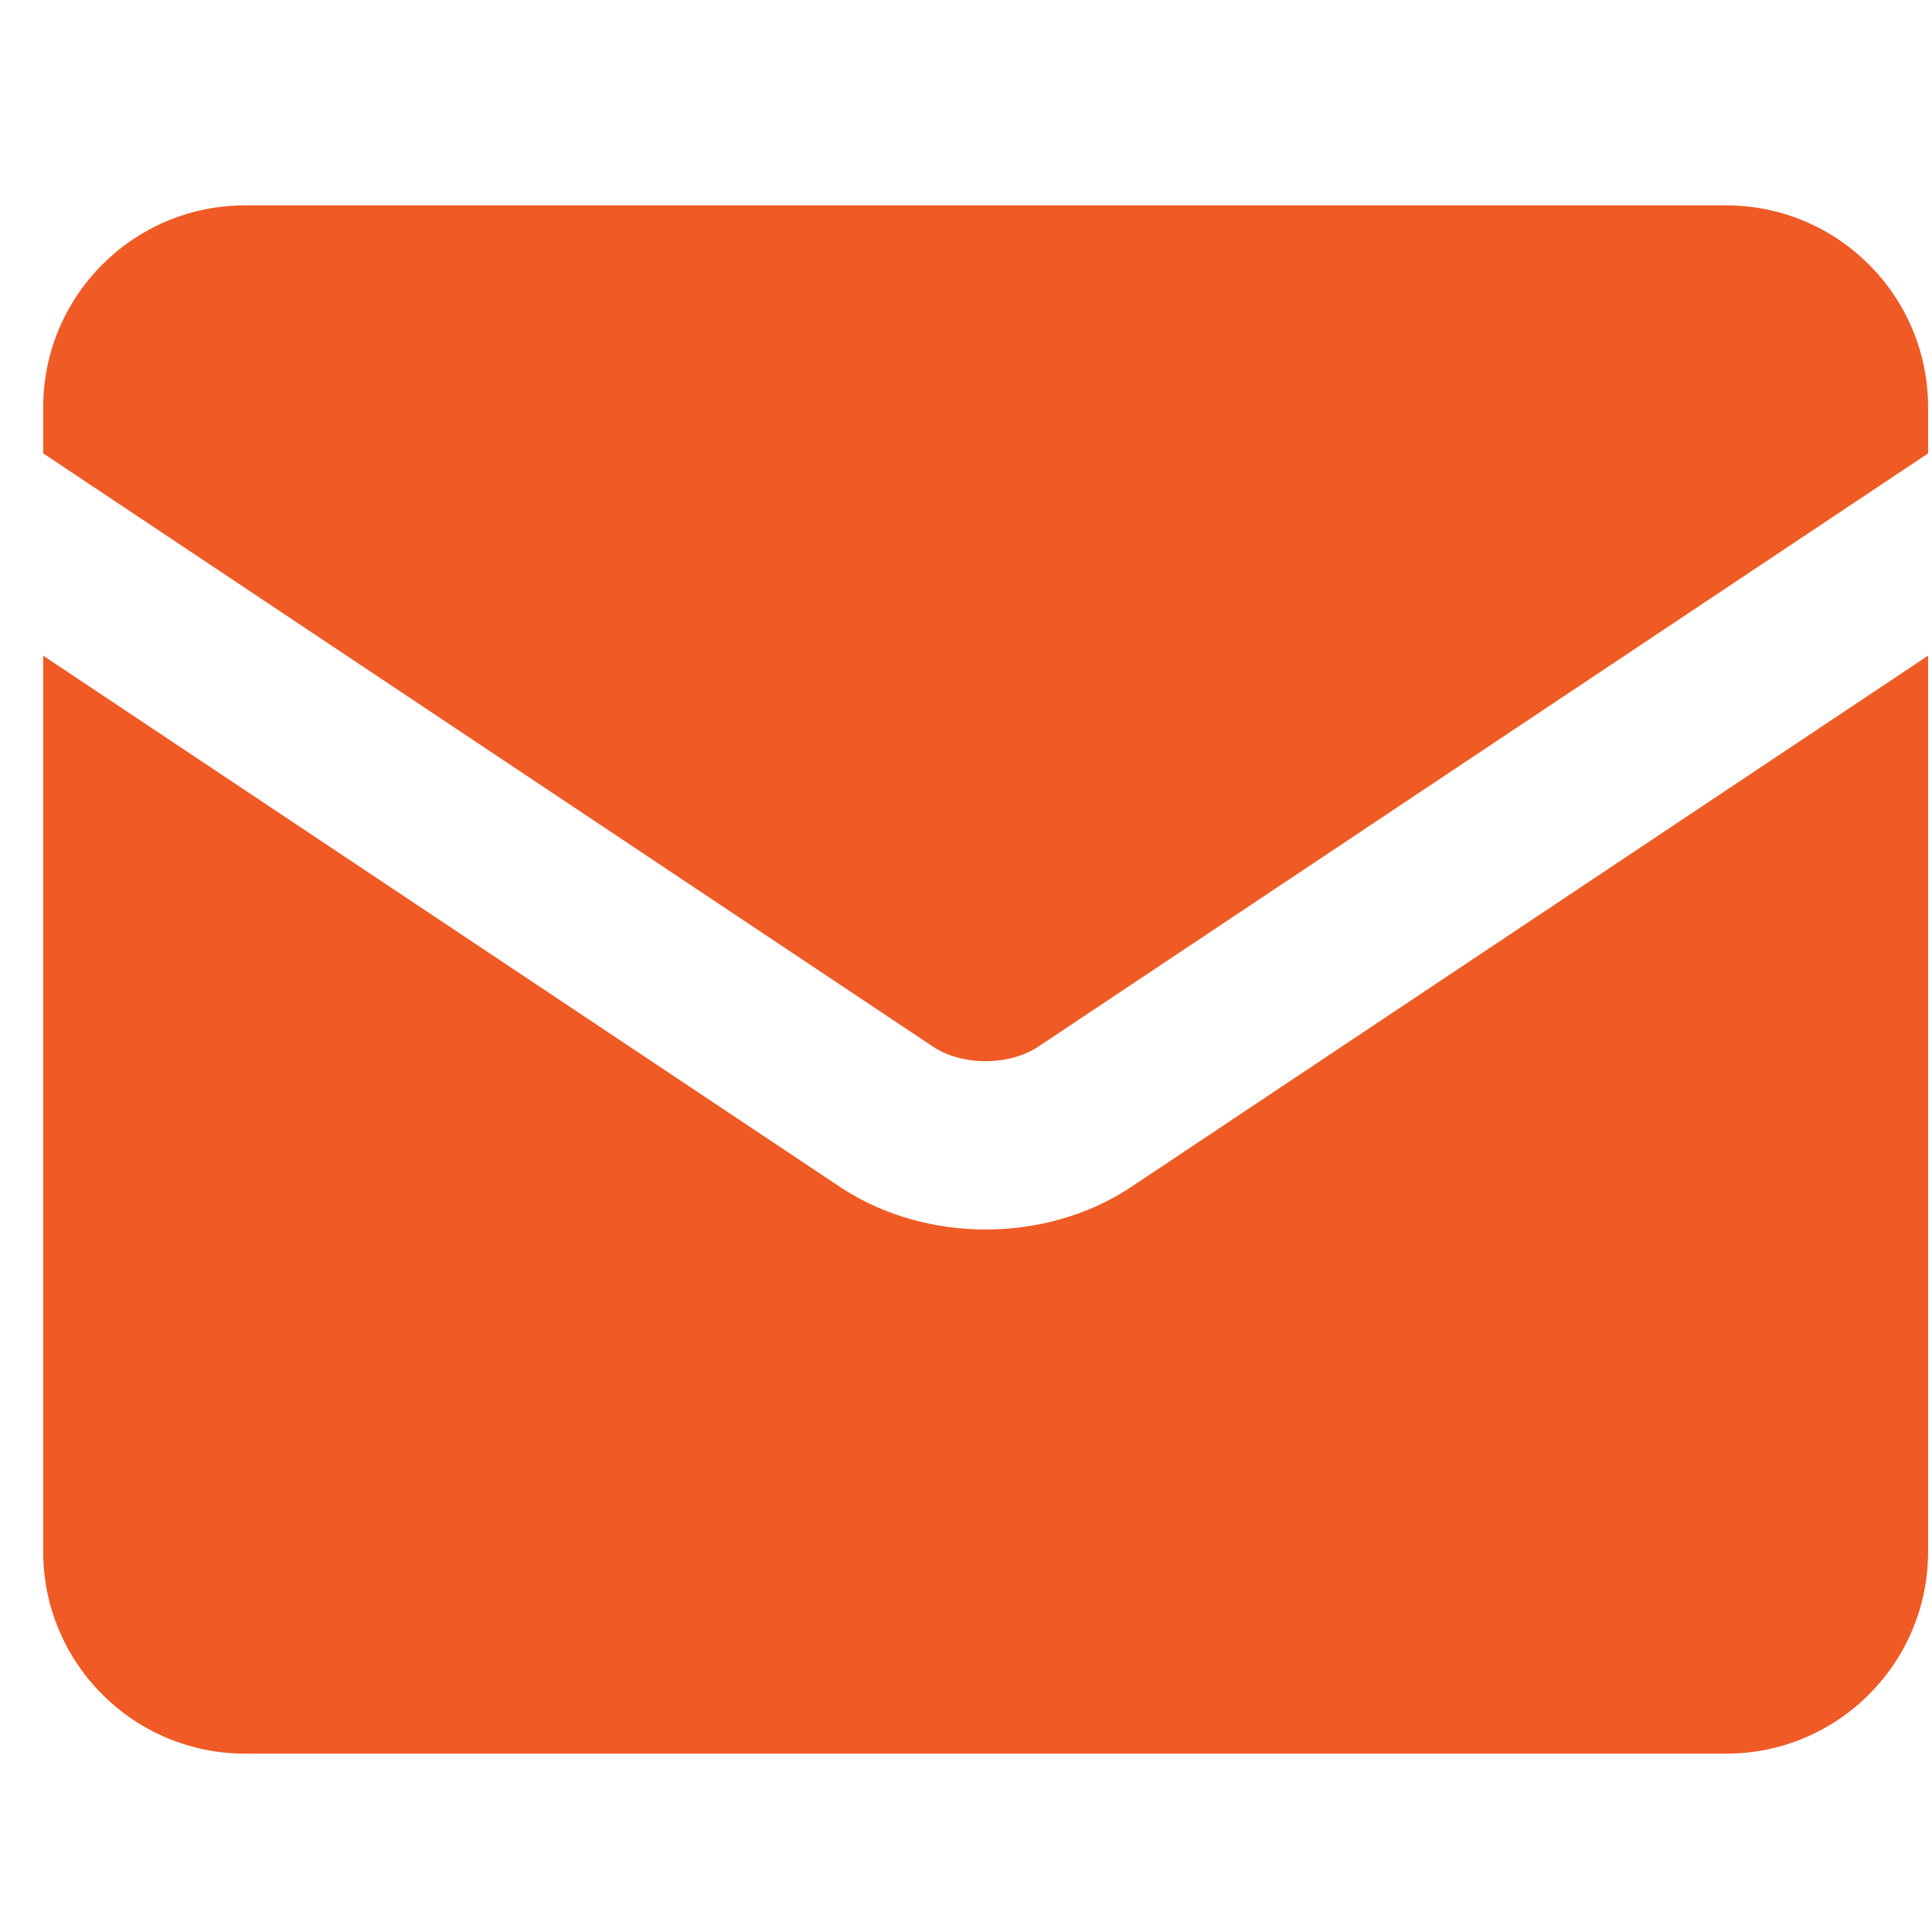 <svg width="41" height="41" viewBox="0 0 41 41" fill="none" xmlns="http://www.w3.org/2000/svg">
<g id="mail_9344663 1" clip-path="url(#clip0_4242_22115)">
<path id="Vector" fill-rule="evenodd" clip-rule="evenodd" d="M0.917 8.644C0.917 6.277 2.836 4.358 5.202 4.358H36.631C38.998 4.358 40.917 6.277 40.917 8.644V9.621L22.012 22.226C21.745 22.398 21.358 22.52 20.917 22.52C20.475 22.52 20.088 22.398 19.821 22.226L0.917 9.621V8.644ZM0.917 13.914V32.93C0.917 35.297 2.836 37.215 5.202 37.215H36.631C38.998 37.215 40.917 35.297 40.917 32.93V13.914L23.984 25.204L23.967 25.215C23.068 25.801 21.988 26.092 20.917 26.092C19.845 26.092 18.765 25.8 17.866 25.215L17.85 25.204L0.917 13.914Z" fill="#F05A25"/>
</g>
<defs>
<clipPath id="clip0_4242_22115">
<rect width="40" height="40" fill="white" transform="translate(0.917 0.786)"/>
</clipPath>
</defs>
</svg>

